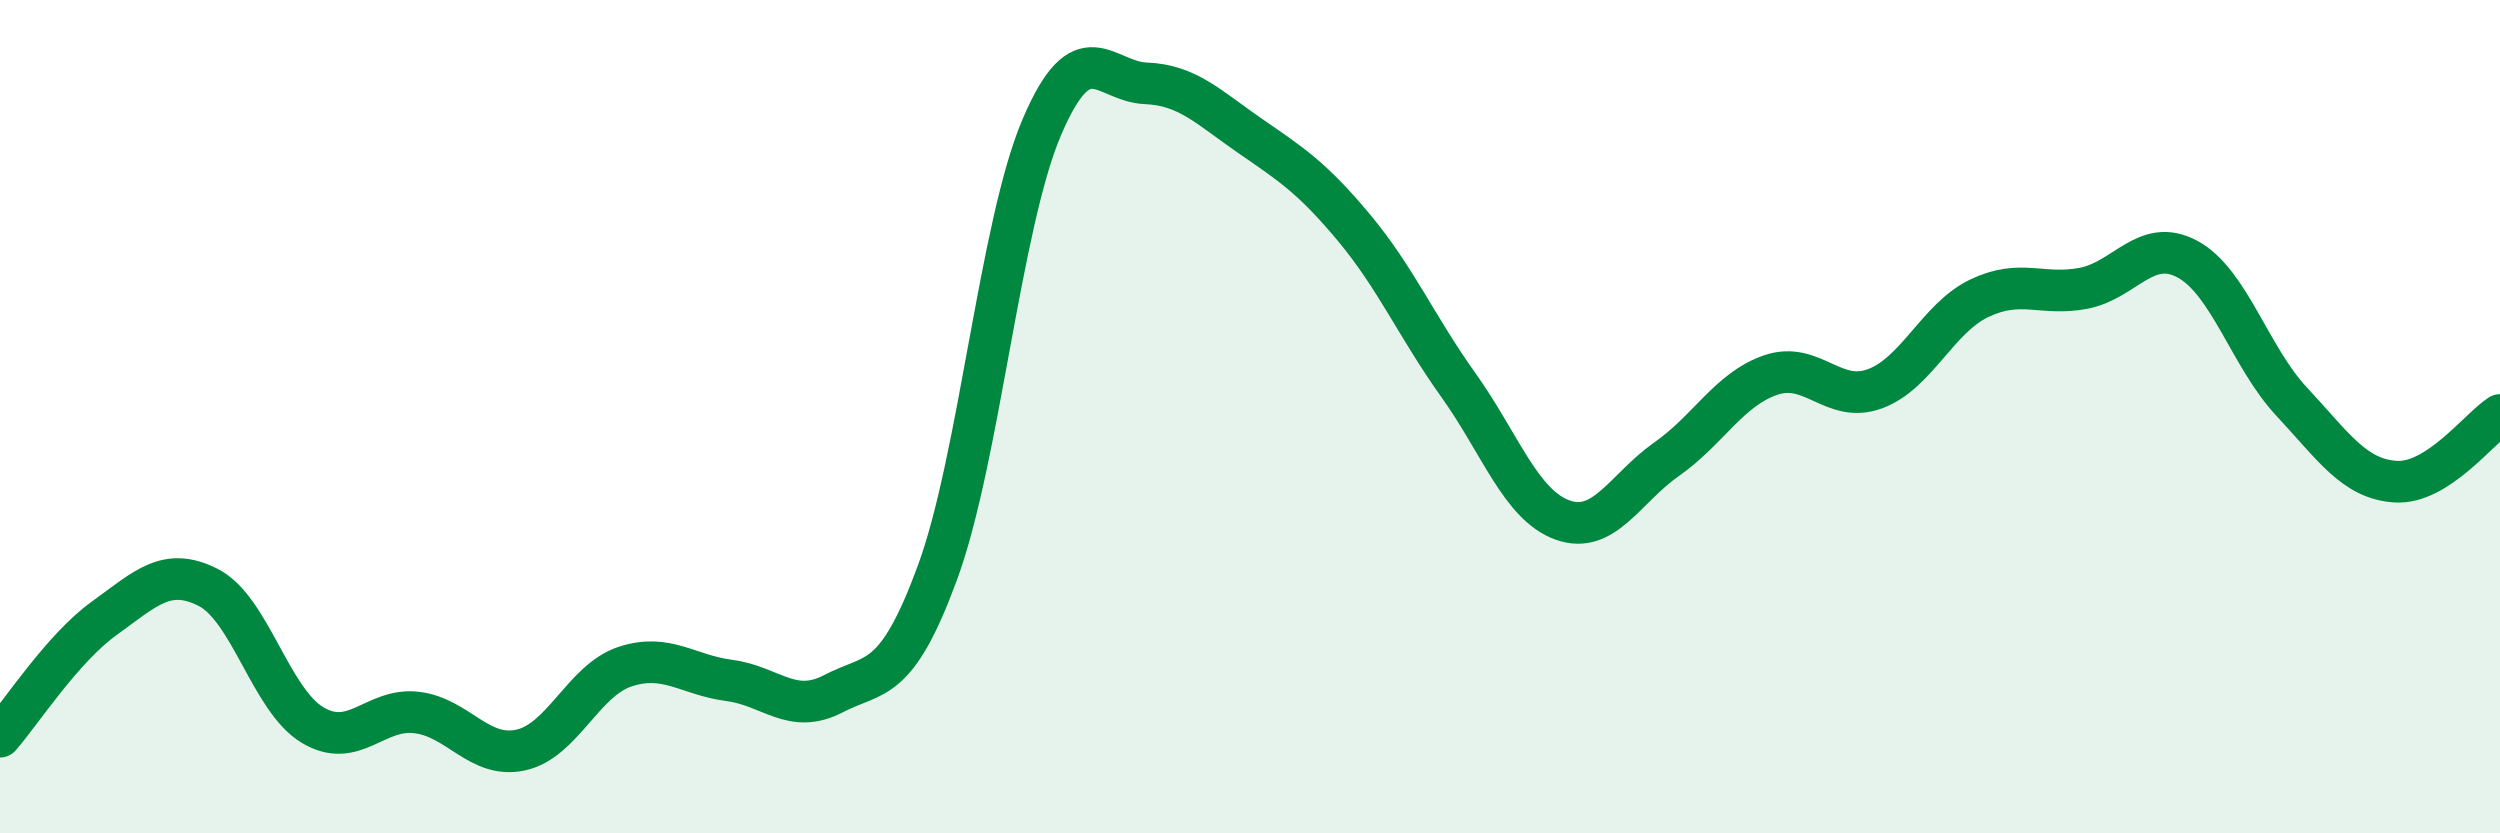 
    <svg width="60" height="20" viewBox="0 0 60 20" xmlns="http://www.w3.org/2000/svg">
      <path
        d="M 0,17.68 C 0.5,17.11 1.5,15.56 2.5,14.84 C 3.5,14.12 4,13.59 5,14.1 C 6,14.61 6.5,16.8 7.5,17.4 C 8.5,18 9,16.98 10,17.1 C 11,17.22 11.5,18.22 12.5,18 C 13.5,17.78 14,16.33 15,16 C 16,15.67 16.5,16.2 17.5,16.33 C 18.5,16.46 19,17.17 20,16.65 C 21,16.13 21.5,16.46 22.5,13.74 C 23.5,11.02 24,5.41 25,3.06 C 26,0.71 26.5,1.96 27.5,2 C 28.5,2.04 29,2.57 30,3.26 C 31,3.95 31.5,4.27 32.5,5.47 C 33.5,6.67 34,7.84 35,9.24 C 36,10.64 36.5,12.12 37.5,12.48 C 38.5,12.84 39,11.72 40,11.02 C 41,10.32 41.5,9.34 42.5,9 C 43.5,8.66 44,9.7 45,9.33 C 46,8.96 46.5,7.64 47.5,7.16 C 48.5,6.68 49,7.11 50,6.92 C 51,6.73 51.5,5.68 52.5,6.22 C 53.5,6.76 54,8.57 55,9.64 C 56,10.71 56.5,11.5 57.5,11.56 C 58.5,11.62 59.5,10.28 60,9.96L60 20L0 20Z"
        fill="#008740"
        opacity="0.1"
        stroke-linecap="round"
        stroke-linejoin="round"
      />
      <path
        d="M 0,17.68 C 0.5,17.11 1.5,15.56 2.5,14.84 C 3.5,14.12 4,13.59 5,14.1 C 6,14.61 6.5,16.8 7.5,17.4 C 8.5,18 9,16.98 10,17.1 C 11,17.22 11.5,18.22 12.5,18 C 13.5,17.78 14,16.33 15,16 C 16,15.67 16.5,16.2 17.5,16.33 C 18.5,16.46 19,17.17 20,16.65 C 21,16.13 21.5,16.46 22.5,13.74 C 23.5,11.02 24,5.41 25,3.06 C 26,0.71 26.5,1.96 27.5,2 C 28.5,2.04 29,2.57 30,3.26 C 31,3.95 31.5,4.27 32.5,5.47 C 33.5,6.67 34,7.84 35,9.24 C 36,10.64 36.5,12.12 37.5,12.48 C 38.5,12.84 39,11.72 40,11.02 C 41,10.32 41.5,9.34 42.5,9 C 43.5,8.66 44,9.7 45,9.33 C 46,8.96 46.5,7.64 47.5,7.16 C 48.5,6.68 49,7.11 50,6.92 C 51,6.73 51.5,5.68 52.5,6.22 C 53.5,6.76 54,8.57 55,9.64 C 56,10.71 56.5,11.5 57.5,11.56 C 58.5,11.62 59.5,10.28 60,9.96"
        stroke="#008740"
        stroke-width="1"
        fill="none"
        stroke-linecap="round"
        stroke-linejoin="round"
      />
    </svg>
  